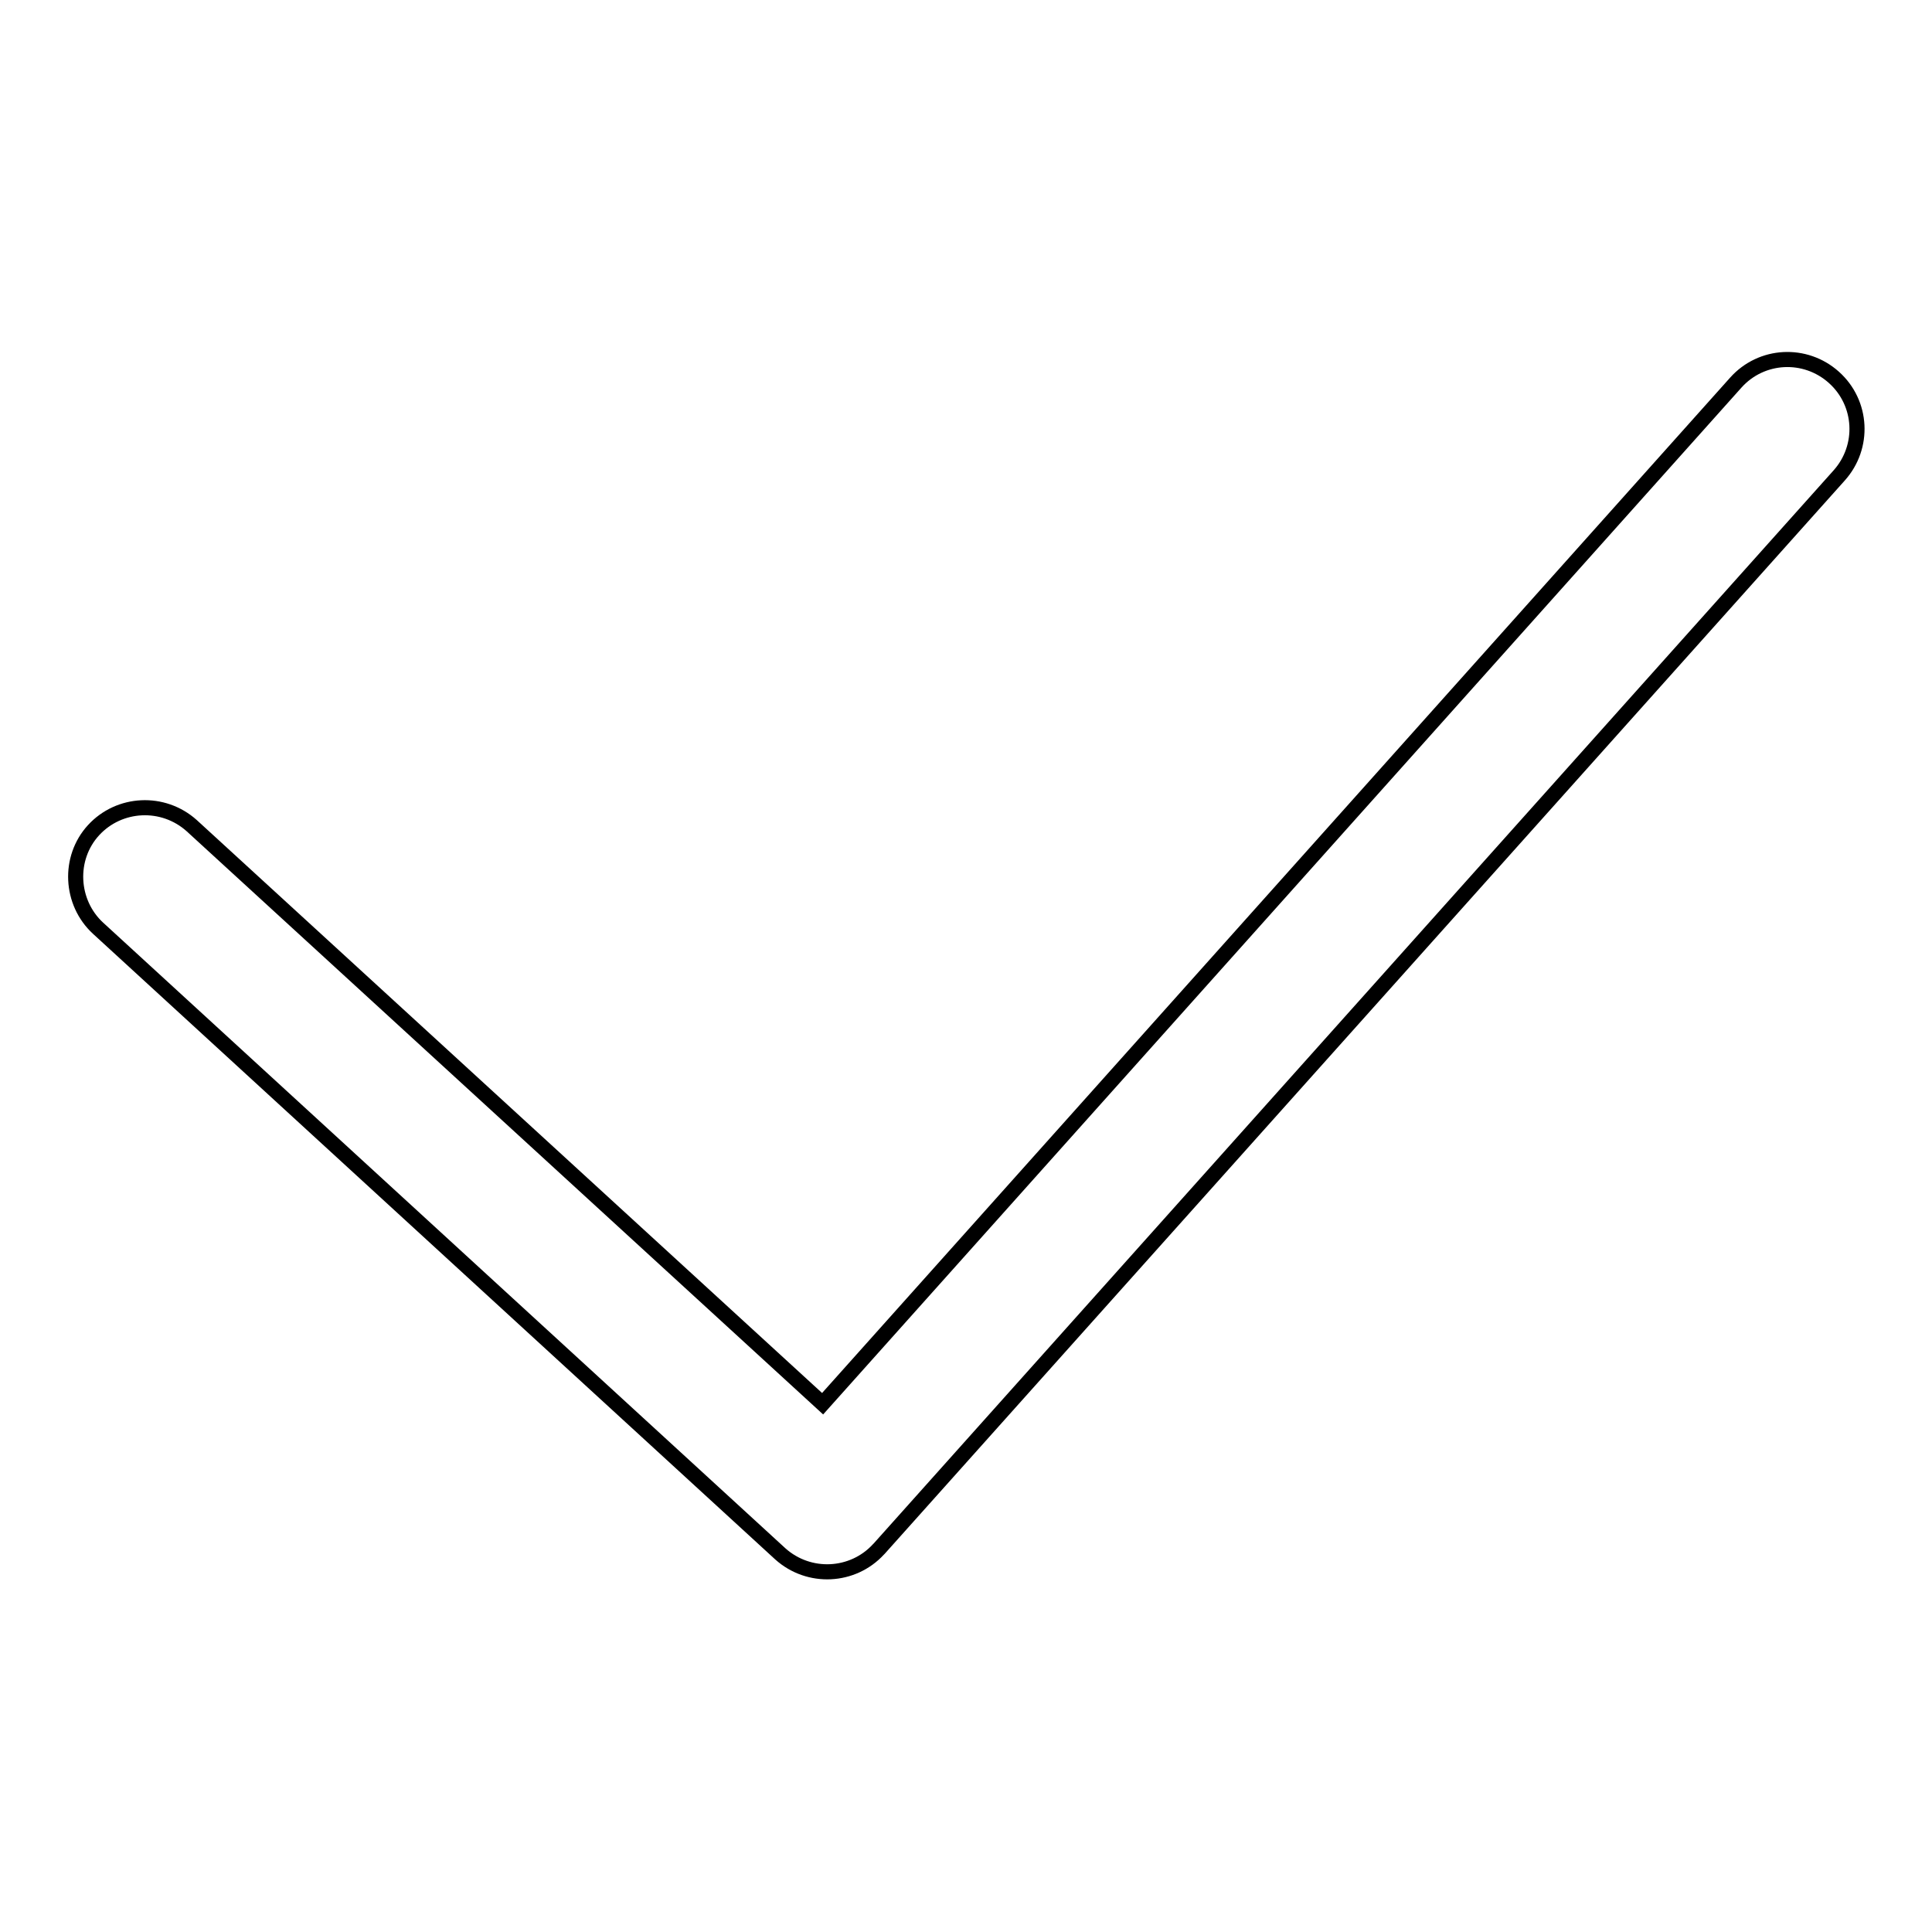 <?xml version="1.0" encoding="utf-8"?>
<!-- Svg Vector Icons : http://www.onlinewebfonts.com/icon -->
<!DOCTYPE svg PUBLIC "-//W3C//DTD SVG 1.1//EN" "http://www.w3.org/Graphics/SVG/1.1/DTD/svg11.dtd">
<svg version="1.1" xmlns="http://www.w3.org/2000/svg" xmlns:xlink="http://www.w3.org/1999/xlink" x="0px" y="0px" viewBox="0 0 256 256" enable-background="new 0 0 256 256" xml:space="preserve">
<g> <path stroke-width="2" fill-opacity="0" stroke="#000000"  d="M13,123c-3.7-3.4-4-9.3-0.6-13c3.4-3.7,9.2-4,13-0.6L109,186l121-135.3c3.4-3.8,9.2-4.1,13-0.7 c3.8,3.4,4.1,9.2,0.7,13L116.5,205.2l0,0l-0.1,0.1c-3.4,3.7-9.2,4-13,0.6L13,123z"/></g>
</svg>